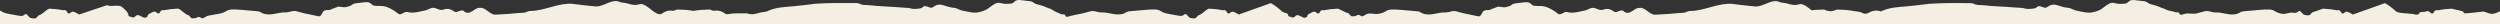 <?xml version="1.0" encoding="utf-8"?>
<!-- Generator: Adobe Illustrator 24.1.0, SVG Export Plug-In . SVG Version: 6.00 Build 0)  -->
<svg version="1.1" id="Layer_1" xmlns="http://www.w3.org/2000/svg" xmlns:xlink="http://www.w3.org/1999/xlink" x="0px" y="0px"
	 viewBox="0 0 2464 24" style="enable-background:new 0 0 2464 24;" xml:space="preserve">
<rect x="0" y="0" width="2464" height="24" fill="#333333" stroke="none"/>
<style type="text/css">
	.st0{fill: #f4efe2;}
</style>
<g>
	<path class="st0" d="M2464,24V11c-2.25,1.43-4.63,2.16-7.17,2.63c-3.59,0.65-7.2-2.82-10.78-2.12c-2.09,0.41-16.72,2-17.26,1.52
		c-0.66-0.58-1.08-1.68-1.81-1.9c-4.34-1.37-6.96-1.4-10.4-2.6c-2.94,0.22-5.18,0.36-7.42,0.58c-1.52,0.15-3.04,0.44-4.55,0.68
		c-0.65,0.1-1.33,0.44-1.92,0.31c-1.91-0.42-3.12,0.1-3.95,2.03c-0.59,1.37-1.98,1.61-3.04,0.56c-1.7-1.68-3.22-2.35-5.07-1.28
		c-1.77,1.03-5.94-0.72-6.34,2.02c-0.07,0.53-2.54,1.35-3.47,0.97c-3.59-1.48-16.68-0.78-19.37-3.24
		c-3.33-3.05-6.97-5.94-10.91-8.06l-31.71,11.28c-0.89-0.92-2.2-1.29-3.36-1.95c-1.85-1.07-3.36-1.41-5.07,0.26
		c-1.06,1.05-2.45,0.81-3.04-0.56c-0.82-1.93-2.03-2.45-3.95-2.03c-0.59,0.13-1.28-0.21-1.92-0.31c-1.51-0.23-3.03-0.53-4.55-0.68
		c-2.23-0.22-4.48-0.36-7.42-0.58c-3.44,1.2-6.06,2.25-10.4,3.62c-0.72,0.22-1.14,1.33-1.81,1.9c-0.54,0.47-1.23,1.05-1.87,1.07
		c-1.42,0.03-2.88-0.15-4.28-0.46c-1.74-0.38-4-5.24-5.63-3.58c-1.61,1.64-3.4,1.84-5.49,1.43c-3.58-0.7-7.19,1.77-10.78,1.11
		c-2.62-0.48-5.08-1.24-7.4-2.76c-1.48-0.98-3.51-1.43-5.32-1.5c-3.28-0.11-6.59,0.16-9.87,0.42c-5.27,0.4-10.54,0.86-15.81,1.39
		c-0.94,0.09-1.98,0.39-2.75,0.92c-2.65,1.85-5.66,2.24-8.68,2.16c-5.28-0.12-10.32-2.18-15.7-1.96c-2.57,0.11-5.16-1.02-7.77-1.38
		c-1.14-0.16-2.38,0.06-3.53,0.34c-2.46,0.58-4.87,1.41-7.33,1.96c-3.98,0.88-8.03-0.56-11.98,0.46c-3.2,0.82-3.89,2.06-5.5-0.94
		c-0.56-1.05-2.61-0.33-3.56-0.7c-3.62-1.42-7.08-1.07-10.35-3.18c-0.54-0.35-1.28-0.36-1.89-0.6c-1.24-0.48-2.45-1.04-3.69-1.5
		c-1.64-0.61-3.27-1.31-4.96-1.7c-2.49-0.58-4.94-1.03-7-2.81c-0.77-0.67-2.02-0.89-3.08-1.05c-3.17-0.45-6.35-0.79-9.54-1.1
		c-2.39-0.23-4.59,0.14-6.31,2.17c-0.52,0.61-1.4,1.14-2.17,1.24c-2.07,0.25-4.18,0.39-6.26,0.31c-4.16-0.14-6.45-2.17-9.94-0.17
		c-2.19,1.25-4.38,2.61-6.29,4.25c-2.64,2.27-5.83,3.12-8.96,3.97c-5.99,1.65-11.83-0.41-17.65-1.53c-2.56-0.5-4.93-2.46-7.45-2.6
		c-3.51-0.2-6.74-1.24-9.92-2.33c-3.93-1.35-7.34-1.12-10.61,1.45c-1.15,0.91-2.44,0.97-3.78,0.49c-0.84-0.29-1.66-0.61-2.51-0.88
		c-1.65-0.52-3.15-0.73-4.52,0.88c-0.55,0.65-1.74,0.91-2.67,1.04c-3.39,0.43-6.79,0.89-10.16-0.36c-0.9-0.34-1.97-0.19-2.96-0.26
		c-4.84-0.35-9.67-0.69-14.51-1.04c-0.66-0.05-1.32-0.04-1.98-0.08c-4.17-0.24-8.35-0.45-12.52-0.75c-2.97-0.21-5.93-0.68-8.9-0.81
		c-2.87-0.13-5.73,0.07-8.4-1.42c-0.83-0.46-1.92-0.58-2.9-0.58c-13.72-0.13-27.43-0.24-41.13,0.69c-0.66,0.04-1.31,0.23-1.97,0.3
		c-6.92,0.78-13.82,1.7-20.76,2.28c-8.24,0.69-16.5,1.07-24.15,4.81c-0.12,0.06-0.25,0.1-0.38,0.14c-3.76-1.39-7.75-1.13-11.69,1.15
		c-2.46,1.42-4.52,1.59-7.1,0.08c-1.71-1.01-4.01-1.01-6.06-1.38c-1.94-0.36-3.9-0.63-5.85-0.91c-1.31-0.18-2.62-0.37-3.94-0.45
		c-2.54-0.15-5.08-0.25-7.61-0.34c-0.65-0.02-1.41-0.08-1.94,0.21c-1.75,0.98-3.66,1.2-5.55,1.47c-1.89-0.27-3.8-0.5-5.55-1.47
		c-0.53-0.29-1.29-0.23-1.94-0.21c-2.54,0.08-5.08,0.18-7.61,0.34c-1.12,0.07-2.24,0.21-3.36,0.38c-3.64-2.79-7.28-6.06-10.92-6.14
		c-0.33-0.01-0.69-0.05-0.99,0.06c-4.19,1.56-8.22,0.65-12.27-0.64c-1.57-0.5-3.27-0.55-4.9-0.83c-0.87-0.15-1.8-0.22-2.57-0.6
		c-7.65-3.74-15.91,5.05-24.15,4.35c-6.93-0.58-13.84-1.5-20.75-2.28c-0.66-0.07-1.31-0.26-1.97-0.3
		c-13.7-0.93-27.41,6.92-41.13,7.06c-0.98,0.01-2.07,0.12-2.9,0.58c-2.67,1.49-5.53,1.29-8.4,1.42c-2.97,0.13-5.93,0.6-8.9,0.81
		c-4.17,0.3-8.34,0.51-12.52,0.75c-0.66,0.04-1.32,0.03-1.98,0.08c-4.84,0.34-9.67-7.06-14.51-6.72c-0.99,0.07-2.06-0.07-2.96,0.26
		c-3.37,1.24-6.77,5.01-10.16,4.58c-0.94-0.12-2.12-0.39-2.67-1.04c-1.37-1.62-2.87-1.4-4.52-0.88c-0.84,0.26-1.67,0.59-2.51,0.88
		c-1.34,0.48-2.62,0.43-3.78-0.49c-3.27-2.58-6.68-2.8-10.61-1.45c-3.18,1.09-6.41-2.09-9.92-1.9c-2.52,0.14-4.89,2.1-7.45,2.6
		c-5.82,1.13-11.66,3.18-17.65,1.53c-3.12-0.85-6.32,3.93-8.96,1.67c-1.91-1.65-4.1-3-6.29-4.25c-3.5-2-7.17-3.5-11.33-3.35
		c-2.08,0.07-4.19-0.06-6.26-0.31c-0.77-0.09-1.66-0.63-2.17-1.24c-1.72-2.02-3.92-2.4-6.31-2.17c-3.19,0.3-6.37,0.66-9.54,1.1
		c-1.07,0.15-2.32,0.38-3.08,1.05c-2.06,1.79-4.52,2.24-7,2.81c-1.69,0.4-6.09-1.03-7.73-0.42c-1.24,0.47-2.45,1.03-3.69,1.5
		c-0.62,0.23-1.36,0.24-1.89,0.6c-3.27,2.11-3.97,0.26-7.59,1.69c-0.95,0.37-1.61,1.76-2.17,2.81c-1.61,3.01-2.3,3.17-5.5,2.35
		c-3.95-1.02-8-1.61-11.98-2.49c-2.47-0.55-4.87-1.37-7.33-1.96c-1.14-0.27-2.38-0.5-3.53-0.34c-2.61,0.37-5.21,1.48-7.77,1.38
		c-5.39-0.22-10.43,1.84-15.7,1.96c-3.03,0.07-6.03-0.33-8.68-2.16c-0.77-0.54-1.81-0.83-2.75-0.92c-5.26-0.52-10.53-1-15.81-1.39
		c-3.29-0.24-6.59-0.53-9.87-0.42c-1.81,0.06-3.83,0.53-5.32,1.5c-2.32,1.52-4.78,2.3-7.4,2.76c-3.59,0.65-7.2-0.79-10.78-0.09
		c-2.09,0.41-5.27,3.73-6.87,2.08c-1.63-1.67-5.06-0.45-4.56,0.1c-1.3,0.26-2.65,0.43-3.97,0.41c-0.64-0.01-1.32-0.6-1.87-1.07
		c-0.66-0.58-1.08-1.68-1.81-1.9c-4.34-1.37-6.96-3.43-10.4-4.63c-2.94,0.22-5.18,0.36-7.42,0.58c-1.52,0.15-3.04,0.44-4.55,0.68
		c-0.65,0.1-1.33,0.44-1.92,0.31c-1.91-0.42-3.12,0.1-3.95,2.03c-0.59,1.37-1.98,1.61-3.04,0.56c-1.7-1.68-3.22-1.33-5.07-0.26
		c-1.77,1.03-3.94,1.31-4.34,4.05c-0.07,0.53-2.54,1.35-3.47,0.97c-3.59-1.48-5.98-3.93-8.18-1.46c-0.75,0.84-1.51,1.3-2.38,1.32
		l-1.38-0.33c-0.12-0.05-0.23-0.09-0.35-0.16c-0.76-0.41-1.67-0.52-2.68-0.8c-0.33-4.3-3.73-2.41-6.42-4.87
		c-3.33-3.05-6.97-5.94-10.91-8.06l-31.71,11.28c-0.89-0.92-2.2-1.29-3.36-1.95c-1.85-1.07-3.36-1.41-5.07,0.26
		c-1.06,1.05-2.45,0.81-3.04-0.56c-0.82-1.93-2.03-2.45-3.95-2.03c-0.59,0.13-1.28-0.21-1.92-0.31c-1.51-0.23-3.03-0.53-4.55-0.68
		c-2.23-0.22-4.48-0.36-7.42-0.58c-3.44,1.2-6.06,5.29-10.4,6.67c-0.72,0.22-1.14,1.33-1.81,1.9c-0.54,0.47-1.23,1.05-1.87,1.07
		c-1.42,0.03-2.88-0.15-4.28-0.46c-1.74-0.38-4-5.24-5.63-3.58c-1.61,1.64-3.4,1.84-5.49,1.43c-3.58-0.7-7.19-1.28-10.78-1.94
		c-2.62-0.48-5.08-1.24-7.4-2.76c-1.48-0.98-3.51-1.43-5.32-1.5c-3.28-0.11-6.59,0.16-9.87,0.42c-5.27,0.4-10.54,0.86-15.81,1.39
		c-0.94,0.09-1.98,0.39-2.75,0.92c-2.65,1.85-5.66,2.24-8.68,2.16c-5.28-0.12-10.32-2.18-15.7-1.96c-2.57,0.11-5.16-1.02-7.77-1.38
		c-1.14-0.16-2.38,0.06-3.53,0.34c-2.46,0.58-4.87,1.41-7.33,1.96c-3.98,0.88-8.03,1.47-11.98,2.49c-3.2,0.82-3.89,2.06-5.5-0.94
		c-0.56-1.05-2.61-0.33-3.56-0.7c-3.62-1.42-7.08-3.1-10.35-5.21c-0.54-0.35-1.28-0.36-1.89-0.6c-1.24-0.48-2.45-1.04-3.69-1.5
		c-1.64-0.61-3.27-1.31-4.96-1.7c-2.49-0.58-4.94-1.03-7-2.81c-0.77-0.67-2.02-0.89-3.08-1.05c-3.17-0.45-6.35-0.79-9.54-1.1
		c-2.39-0.23-4.59,0.14-6.31,2.17c-0.52,0.61-1.4,1.14-2.17,1.24c-2.07,0.25-4.18,0.39-6.26,0.31c-4.16-0.14-6.45-2.17-9.94-0.17
		c-2.19,1.25-4.37,2.61-6.29,4.25c-2.64,2.27-5.83,3.12-8.96,3.97c-5.99,1.65-11.83-0.41-17.65-1.53c-2.56-0.5-4.93-2.46-7.45-2.6
		c-3.51-0.2-6.74-1.24-9.92-2.33c-3.93-1.35-7.34-1.12-10.61,1.45c-1.15,0.91-2.44,0.97-3.78,0.49c-0.84-0.29-1.66-0.61-2.51-0.88
		c-1.65-0.52-3.15-0.73-4.52,0.88c-0.55,0.65-1.74,0.91-2.67,1.04c-3.39,0.43-6.79,0.89-10.16-0.36c-0.9-0.34-1.97-0.19-2.96-0.26
		c-4.84-0.35-9.67-0.69-14.51-1.04c-0.66-0.05-1.32-0.04-1.98-0.08c-4.17-0.24-8.35-0.45-12.52-0.75c-2.97-0.21-5.93-0.68-8.9-0.81
		c-2.87-0.13-5.73,0.07-8.4-1.42c-0.83-0.46-1.92-0.58-2.9-0.58c-13.72-0.13-27.43-0.24-41.13,0.69c-0.66,0.04-1.31,0.23-1.97,0.3
		c-6.92,0.78-13.82,1.7-20.76,2.28c-8.24,0.69-16.5,1.07-24.15,4.81c-0.77,0.38-1.71,0.45-2.57,0.6c-1.63,0.29-3.33,0.35-4.9,0.83
		c-4.06,1.28-8.09,2.2-12.27,0.64c-0.3-0.11-0.66-0.06-0.99-0.06c-5.96,0.13-11.94-0.35-17.86,0.81c-0.69,0.13-1.46,0.08-2.19-0.07
		c-0.22-0.17-0.44-0.35-0.66-0.51c-3.5-2.49-7.31-3.49-11.17-2.68c-1.05-0.21-2.08-0.52-3.06-1.07c-0.53-0.29-1.29-0.23-1.94-0.21
		c-2.54,0.08-5.08,0.18-7.61,0.34c-1.32,0.08-2.63,0.26-3.94,0.45c-1.15,0.16-2.3,0.34-3.45,0.52c-1.15-0.18-2.3-0.35-3.45-0.52
		c-1.31-0.18-2.62-0.37-3.94-0.45c-2.54-0.15-5.08-0.25-7.61-0.34c-0.65-0.02-1.41-0.08-1.94,0.21c-0.98,0.55-2.01,0.85-3.06,1.07
		c-3.86-0.8-7.67,0.19-11.17,2.68c-0.23,0.16-0.44,0.34-0.66,0.51c-0.73,0.15-1.5,0.21-2.19,0.07c-5.92-1.16-11.9-9.84-17.86-9.97
		c-0.33-0.01-0.69-0.05-0.99,0.06c-4.19,1.56-8.22,0.65-12.27-0.64c-1.57-0.5-3.27-0.55-4.9-0.83c-0.87-0.15-1.8-0.22-2.57-0.6
		c-7.65-3.74-15.91,5.05-24.15,4.35c-6.93-0.58-13.84-1.5-20.75-2.28c-0.66-0.07-1.31-0.26-1.97-0.3
		c-13.7-0.93-27.41,6.92-41.13,7.06c-0.98,0.01-2.07,0.12-2.9,0.58c-2.67,1.49-5.53,1.29-8.4,1.42c-2.97,0.13-5.93,0.6-8.9,0.81
		c-4.17,0.3-8.34,0.51-12.52,0.75c-0.66,0.04-1.32,0.03-1.98,0.08c-4.84,0.34-9.67-7.06-14.51-6.72c-0.99,0.07-2.06-0.07-2.96,0.26
		c-3.37,1.24-6.77,5.01-10.16,4.58c-0.94-0.12-2.12-0.39-2.67-1.04c-1.37-1.62-2.87-1.4-4.52-0.88c-0.84,0.26-1.67,0.59-2.51,0.88
		c-1.34,0.48-2.62,0.43-3.78-0.49c-3.27-2.58-6.68-2.8-10.61-1.45c-3.18,1.09-6.41-2.09-9.92-1.9c-2.52,0.14-4.89,2.1-7.45,2.6
		c-5.82,1.13-11.66,3.18-17.65,1.53c-3.12-0.85-6.32,3.93-8.96,1.67c-1.91-1.65-4.1-3-6.29-4.25c-3.5-2-7.17-3.5-11.33-3.35
		c-2.08,0.07-4.19-0.06-6.26-0.31c-0.77-0.09-1.66-0.63-2.17-1.24c-1.72-2.02-3.92-2.4-6.31-2.17c-3.19,0.3-6.37,0.66-9.54,1.1
		c-1.07,0.15-2.32,0.38-3.08,1.05c-2.06,1.79-4.52,2.24-7,2.81c-1.69,0.4-6.09-1.03-7.73-0.42c-1.24,0.47-2.45,1.03-3.69,1.5
		c-0.62,0.23-1.36,0.24-1.89,0.6c-3.27,2.11-3.97,0.26-7.59,1.69c-0.95,0.37-1.61,1.76-2.17,2.81c-1.61,3.01-2.3,3.17-5.5,2.35
		c-3.95-1.02-8-1.61-11.98-2.49c-2.47-0.55-4.87-1.37-7.33-1.96c-1.14-0.27-2.38-0.5-3.53-0.34c-2.61,0.37-5.21,1.48-7.77,1.38
		c-5.39-0.22-10.43,1.84-15.7,1.96c-3.03,0.07-6.03-0.33-8.68-2.16c-0.77-0.54-1.81-0.83-2.75-0.92c-5.26-0.52-10.53-1-15.81-1.39
		c-3.29-0.24-6.59-0.53-9.87-0.42c-1.81,0.06-3.83,0.53-5.32,1.5c-2.32,1.52-4.78,2.3-7.4,2.76c-3.59,0.65-7.2,1.24-10.78,1.94
		c-2.09,0.41-5.27,3.73-6.87,2.08c-1.63-1.67-5.06-0.45-4.56,0.1c-1.3,0.26-2.65,0.43-3.97,0.41c-0.63-0.01-1.32-0.6-1.87-1.07
		c-0.66-0.58-1.08-1.68-1.81-1.9c-4.34-1.37-6.96-5.47-10.4-6.67c-2.94,0.22-5.18,0.36-7.42,0.58c-1.52,0.15-3.04,0.44-4.55,0.68
		c-0.65,0.1-1.33,0.44-1.92,0.31c-1.91-0.42-3.12,0.1-3.95,2.03c-0.59,1.37-1.98,1.61-3.04,0.56c-1.7-1.68-3.22-1.33-5.07-0.26
		c-1.77,1.03-3.94,1.31-4.34,4.05c-0.07,0.53-2.54,1.35-3.47,0.97c-3.59-1.48-5.98-3.93-8.18-1.46c-0.75,0.84-1.51,1.3-2.38,1.32
		l-1.38-0.33c-0.12-0.05-0.23-0.09-0.35-0.16c-0.76-0.41-1.67-0.52-2.68-0.8c-0.33-4.3-3.73-6.47-6.42-8.93
		C117.11,4,109.47,7.2,105.53,5.09l-27.71,9.25c-0.89-0.92-2.2-1.29-3.36-1.95c-1.85-1.07-3.36-1.41-5.07,0.26
		c-1.06,1.05-2.45,0.81-3.04-0.56c-0.82-1.93-2.03-2.45-3.95-2.03c-0.59,0.13-1.28-0.21-1.92-0.31c-1.51-0.23-3.03-0.53-4.55-0.68
		c-2.21-0.17-4.45-0.3-7.39-0.53c-3.44,1.2-6.06,5.29-10.4,6.67c-0.72,0.22-1.14,1.33-1.81,1.9c-0.54,0.47-1.23,1.05-1.87,1.07
		c-1.42,0.03-2.88-0.15-4.28-0.46c-1.74-0.38-4-5.24-5.63-3.58c-1.61,1.64-3.4,1.84-5.49,1.43c-3.58-0.7-7.19-1.28-10.78-1.94
		c-2.62-0.48-5.08-1.24-7.4-2.76C0.61,10.69,0.31,10.54,0,10.39V24H2464z"/>
</g>
</svg>
